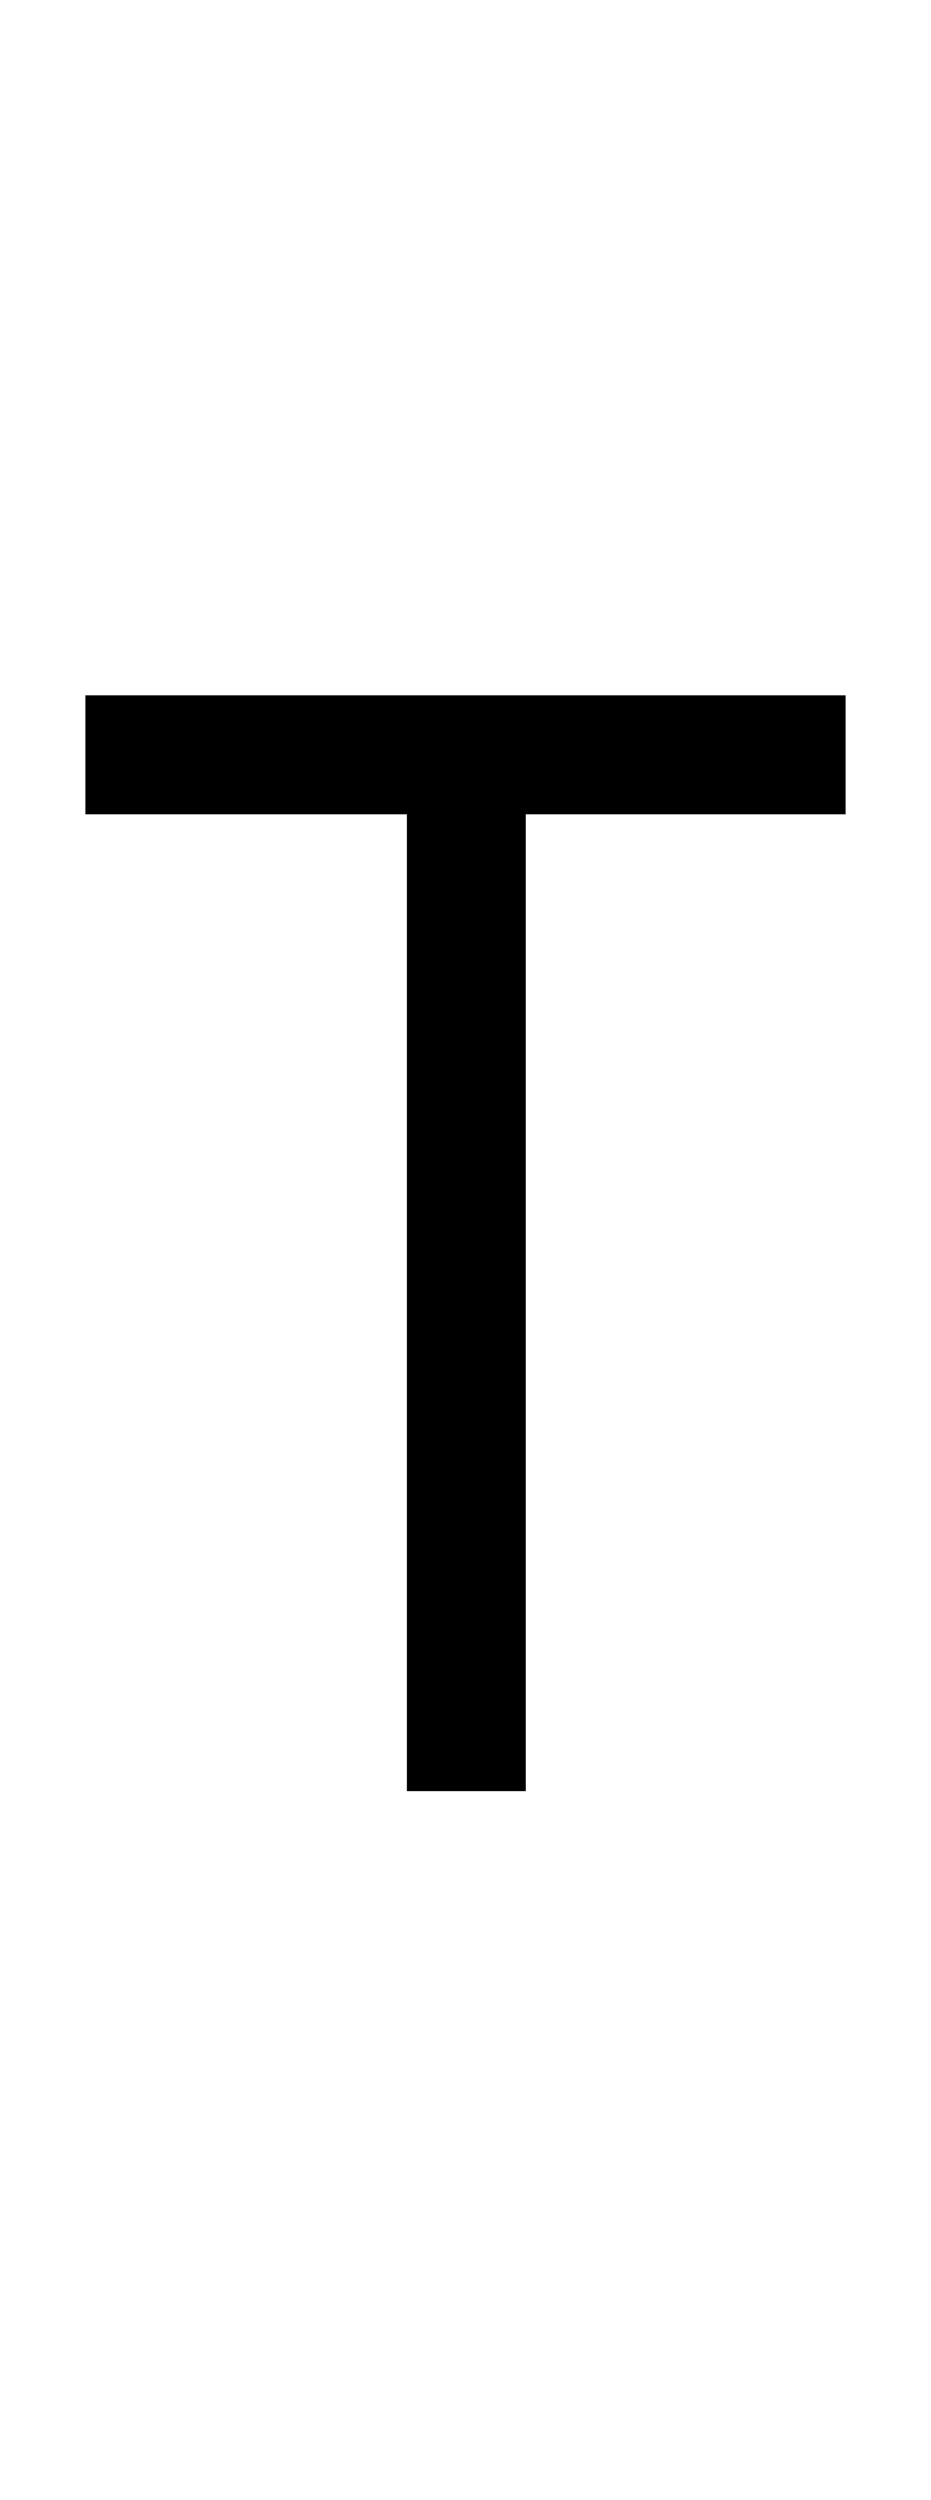 <?xml version="1.0" encoding="UTF-8" standalone="no"?>
<!DOCTYPE svg PUBLIC "-//W3C//DTD SVG 1.1//EN" "http://www.w3.org/Graphics/SVG/1.1/DTD/svg11.dtd">
 <svg xmlns="http://www.w3.org/2000/svg" xmlns:xlink="http://www.w3.org/1999/xlink" width="111.2" height="298.4"><path fill="black" d="M62.80 213.80L48.60 213.80L48.60 97.20L10.20 97.20L10.20 83L101 83L101 97.20L62.80 97.20L62.80 213.80Z"/></svg>